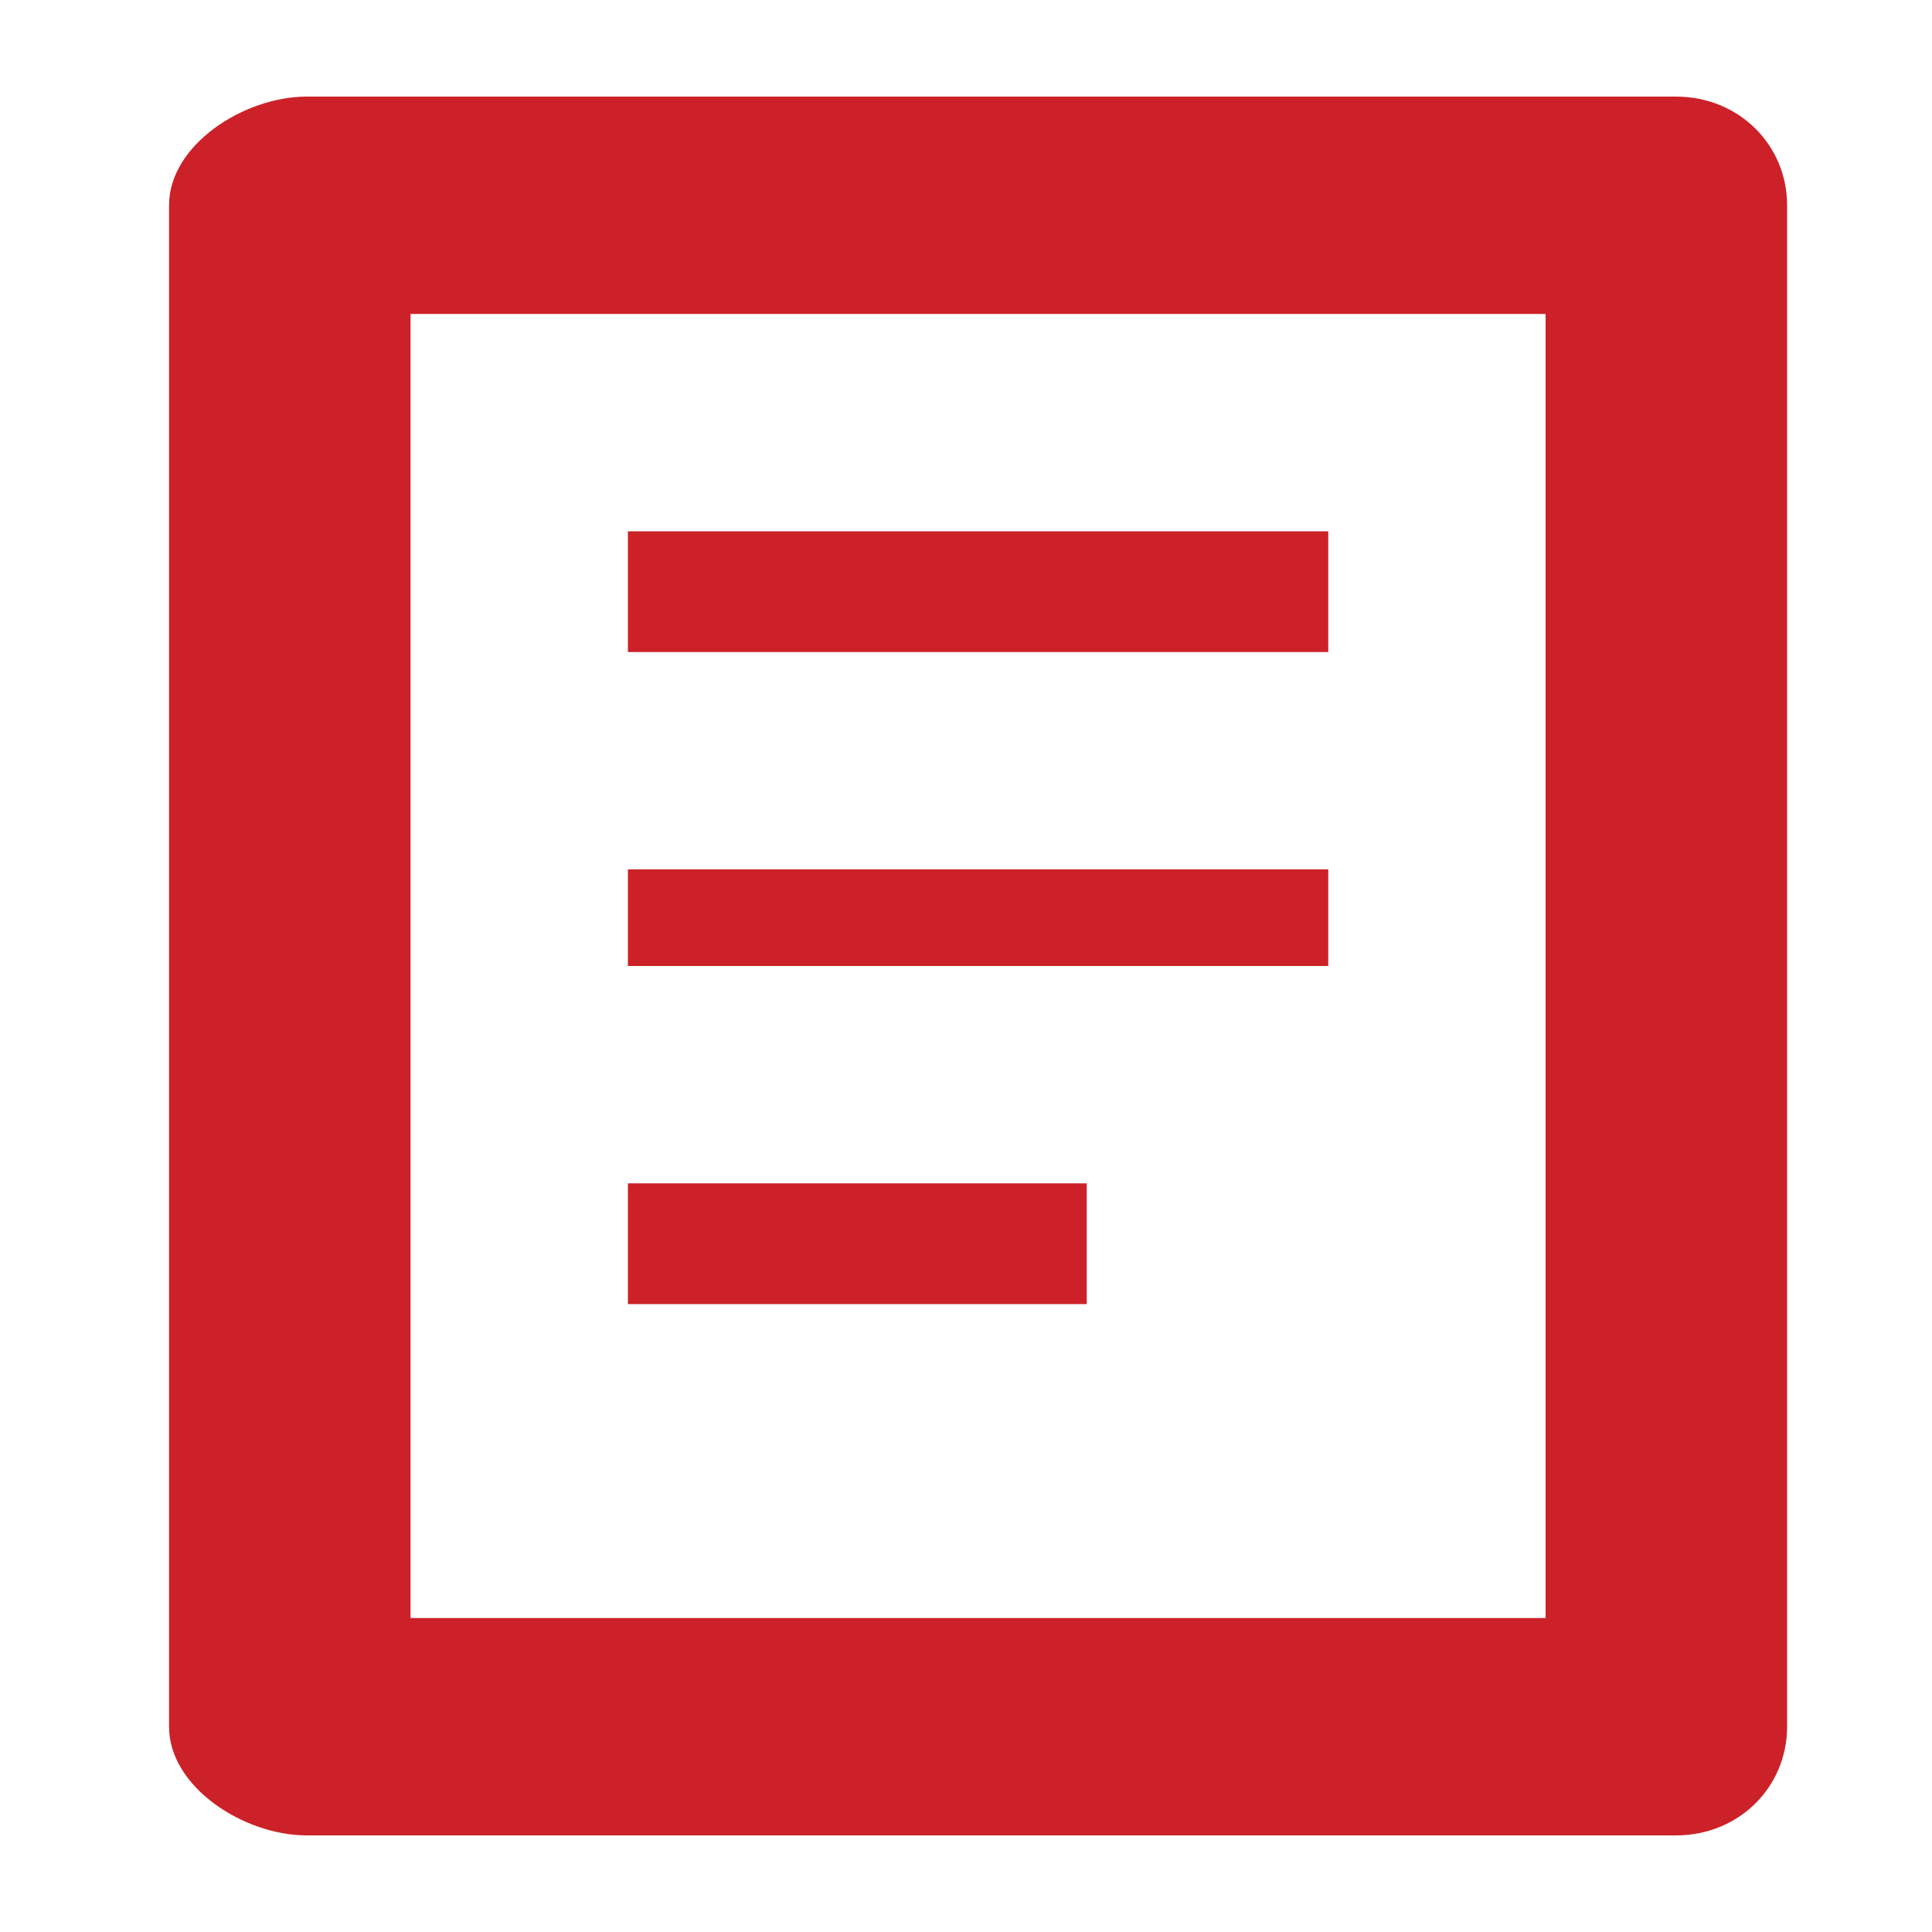 <?xml version="1.0" encoding="utf-8"?>
<!-- Generator: Adobe Illustrator 21.1.0, SVG Export Plug-In . SVG Version: 6.00 Build 0)  -->
<svg version="1.1" id="Warstwa_1" xmlns="http://www.w3.org/2000/svg" xmlns:xlink="http://www.w3.org/1999/xlink" x="0px" y="0px"
	 viewBox="0 0 80 80" style="enable-background:new 0 0 80 80;" xml:space="preserve">
<style type="text/css">
	.st0{display:none;fill:#3A4047;}
	.st1{display:none;}
	.st2{display:inline;fill:#3A4047;}
	.st3{fill:#CC2128;}
	.st4{display:none;fill:#27AAE1;}
	.st5{display:inline;fill:#FFFFFF;}
	.st6{display:none;fill:none;stroke:#3A4047;stroke-width:5;stroke-linecap:round;stroke-linejoin:round;stroke-miterlimit:10;}
	.st7{display:none;fill:#FFFFFF;}
	.st8{display:none;fill:#39B54A;}
</style>
<path class="st0" d="M33.3,8.1C28.6,3.4,22,1.9,16,3.5l11,11L14.2,27.2l-11-11c-1.6,6-0.1,12.6,4.6,17.3s11.3,6.2,17.3,4.6l35.5,36
	c1.8,1.8,4.6,1.8,6.4,0l6.4-6.4c1.8-1.8,1.8-4.6,0-6.4L38,25.3C39.5,19.4,38,12.8,33.3,8.1z"/>
<path id="XMLID_916_" class="st0" d="M29.4,62.2h45v9h-45C29.4,71.2,29.4,62.2,29.4,62.2z M29.4,35.2h45v9h-45
	C29.4,44.2,29.4,35.2,29.4,35.2z M29.4,8.2h45v9h-45C29.4,17.2,29.4,8.2,29.4,8.2z M15.9,3.7v18h-4.5V8.2H6.9V3.7H15.9z M11.4,40.7
	v3.5h9v4.5H6.9V38.4l9-4.2v-3.5h-9v-4.5h13.5v10.3L11.4,40.7z M20.4,53.2v22.5H6.9v-4.5h9v-4.5h-9v-4.5h9v-4.5h-9v-4.5
	C6.9,53.2,20.4,53.2,20.4,53.2z"/>
<g id="XMLID_6002_" class="st1">
	<polygon id="XMLID_6004_" class="st2" points="34,45 34,40 25,40 25,36 34,36 34,31 25,31 25,27 34,27 34,22 24.8,22 16,22 16,18 
		20.3,18 24.8,18 34,18 34,13 25,13 25,9 34,9 34,4 24.8,4 15.8,4 11.3,4 7,4 7,8.5 7,22 7,26.5 7,45 24.8,45 	"/>
	<polygon id="XMLID_6003_" class="st2" points="70,49 70,58 65,58 65,49 61,49 61,58 61,67 56,67 56,58 56,49 52,49 52,58 47,58 
		47,49 43,49 43,58 38,58 38,49 34,49 34,58 34,67 29,67 29,58 29,49 25,49 25,58 20,58 20,49 16,49 16,58 11,58 11,49 7,49 7,58 
		7,67 7,76 74,76 74,67 74,58 74,49 	"/>
</g>
<path id="XMLID_6200_" class="st0" d="M53.6,4H7v72h67V24.6L53.6,4z M16,67V13h36v14h13v40H16z"/>
<path id="XMLID_6197_" class="st0" d="M40.5,26.5c-6.2,0-11.5,5-11.5,11.3V40v9v4.5c0,2.5,2.3,4.5,4.8,4.5h13.5c2.5,0,4.8-2,4.8-4.5
	V49v-9v-2.3C52,31.5,46.7,26.5,40.5,26.5z M34,40v-2.3c0-3.7,2.8-6.8,6.5-6.8s6.5,3,6.5,6.8V40H34z"/>
<path id="XMLID_4989_" class="st0" d="M26.3,3.5h-4.5c-2.5,0-4.5,2-4.5,4.5v9v36h4.5h4.5h36v13.5h-4.5v-9h-54v9c0,5,4,9,9,9h49.5
	c2.5,0,4.5-2,4.5-4.5V30.5V26v-4.5v-9h4.5v9h4.5V8c0-2.5-2-4.5-4.5-4.5H26.3z M49,42H26v-5h23V42z M58,33h-9.2H26v-5h32V33z M58,24
	H26v-5h32V24z"/>
<path id="XMLID_1778_" class="st3" d="M69.4,76H12.7C10.1,76,7,74,7,71.5v-63C7,6,10.1,4,12.7,4h56.7C72,4,74,6,74,8.5v63
	C74,74,72,76,69.4,76z M17,67h47V13H17V67z"/>
<rect id="XMLID_1777_" x="26" y="22" class="st3" width="29" height="5"/>
<rect id="XMLID_1776_" x="26" y="36" class="st3" width="29" height="4"/>
<rect id="XMLID_1775_" x="26" y="49" class="st3" width="19" height="5"/>
<g id="XMLID_7311_" class="st1">
	<path class="st2" d="M5,33v32.5v0.1c0,5,5.2,8.2,10.1,8.2S25.3,69,25.3,64h36c0,5,2.9,9.7,7.9,9.7s7.9-3.3,7.9-8.3l0,0V33H5z
		 M27,50.8c0,2.5-1.5,4.2-4,4.2h-4.5C16,55,14,53.3,14,50.8v-4.5c0-2.5,2-4.3,4.5-4.3H23c2.5,0,4,1.9,4,4.3V50.8z M68,51.5
		c0,2.5-2,4.5-4.5,4.5h-5C56,56,54,54,54,51.5v-5c0-2.5,2-4.5,4.5-4.5h5c2.5,0,4.5,2,4.5,4.5V51.5z"/>
</g>
<g id="XMLID_7310_" class="st1">
	<path class="st2" d="M77,38.5h-9V16c0-2.5-2-4.5-4.5-4.5h-45c-2.5,0-4.5,2-4.5,4.5v22.5H5V16C5,8.5,11.1,2.5,18.5,2.5h45
		C70.9,2.5,77,8.5,77,16V38.5z"/>
</g>
<g id="XMLID_6005_" class="st1">
	<polygon id="XMLID_6010_" class="st2" points="37,25 41,25 41,20 46,20 46,16 23,16 23,20 28,20 28,25 32,25 32,29 37,29 	"/>
	<polygon id="XMLID_6009_" class="st2" points="37,52 32,52 32,56 28,56 28,61 41,61 41,56 37,56 	"/>
	<path id="XMLID_6006_" class="st2" d="M50,34v-5h5v-4h4V11h5V2H5v9h5v14h4v4h5v5h4v9h-4v4h-5v5h-4v13H5v9h59v-9h-5V52h-4v-5h-5v-4
		h-4v-9H50z M41,43v4h5v5h4v13H19V52h4v-5h5v-4h4v-9h-4v-5h-5v-4h-4V11h31v14h-4v4h-5v5h-4v9H41z"/>
</g>
<path id="XMLID_3053_" class="st0" d="M28.6,37.9c-0.4,0-0.7,0.1-1.1,0.1C17.3,38,8.8,33.2,6,26.8c-0.6,1.4-1,2.9-1,4.5
	c0,8.3,9.1,14.9,20.7,15.6C26.2,43.7,27.2,40.7,28.6,37.9z"/>
<path id="XMLID_3052_" class="st0" d="M25.3,51.5L25.3,51.5C16.1,50.7,8.6,46.3,6,40.3c-0.6,1.4-1,2.9-1,4.5
	c0,8.5,9.6,15.4,21.7,15.7C25.8,57.6,25.3,54.6,25.3,51.5z"/>
<path id="XMLID_3051_" class="st0" d="M28.6,64.9c-0.4,0-0.7,0.1-1.1,0.1C17.3,65,8.8,60.2,6,53.8c-0.6,1.4-1,2.9-1,4.5
	C5,67,15.1,74,27.5,74c2.6,0,5-0.4,7.3-0.9C32.3,70.8,30.1,68,28.6,64.9z"/>
<path id="XMLID_3050_" class="st0" d="M27.5,2C15.1,2,5,9,5,17.8s10.1,15.8,22.5,15.8S50,26.5,50,17.8S39.9,2,27.5,2z"/>
<path id="XMLID_3047_" class="st0" d="M54.5,29C42.1,29,32,39.1,32,51.5S42.1,74,54.5,74S77,63.9,77,51.5S66.9,29,54.5,29z"/>
<g class="st1">
	<path id="XMLID_2943_" class="st2" d="M5,74.1h4.5v-4.5H14v-4.5h4.5v-4.5H59c2.5,0,4.5-2,4.5-4.5v-27h-54c-2.5,0-4.5,2-4.5,4.5
		V74.1z"/>
	<path id="XMLID_2942_" class="st2" d="M23,2.1c-2.5,0-4.5,2-4.5,4.5v18h45v4.5H68v4.5h4.5v4.5H77V6.6c0-2.5-2-4.5-4.5-4.5H23z"/>
</g>
<polygon id="XMLID_2931_" class="st0" points="41,3 50.7,29 74.4,29 56.6,44.5 61.7,70.8 41,56.6 20.3,70.7 25.3,44.9 7.6,29 
	31.1,29 "/>
<polygon id="XMLID_2_" class="st4" points="69.6,52.7 40.2,29.9 10.8,52.7 10.8,25 40.2,2.2 69.6,25 "/>
<polygon id="XMLID_1_" class="st0" points="62.3,51.9 62.3,73.9 47.6,73.9 47.6,59.2 32.9,59.2 32.9,73.9 18.2,73.9 18.2,51.9 
	40.2,35.3 "/>
<g class="st1">
	<path class="st5" d="M28.1,28.7l-4.3,0.6l3.1,3.3l-2.9,2l-2.2-4l-2.2,4l-2.9-2l3.1-3.3l-4.3-0.6l1.1-3.2l4,1.7l-0.7-4.5h3.7
		L23,27.2l4-1.7L28.1,28.7z"/>
</g>
<g class="st1">
	<path class="st5" d="M46.5,16.8l-4.3,0.6l3.1,3.3l-2.9,2l-2.2-4l-2.2,4l-2.9-2l3.1-3.3L34,16.8l1.1-3.2l4,1.7l-0.7-4.5h3.7
		l-0.7,4.5l4-1.7L46.5,16.8z"/>
</g>
<g class="st1">
	<path class="st5" d="M62.9,28.7l-4.3,0.6l3.1,3.3l-2.9,2l-2.2-4l-2.2,4l-2.9-2l3.1-3.3l-4.3-0.6l1.1-3.2l4,1.7l-0.7-4.5h3.7
		l-0.7,4.5l4-1.7L62.9,28.7z"/>
</g>
<path id="XMLID_3323_" class="st0" d="M5,60v9c0,2.5,2,4.5,4.5,4.5h63c2.5,0,4.5-2,4.5-4.5v-9c0-2.5-2-4.5-4.5-4.5h-63
	C7,55.5,5,57.5,5,60z"/>
<path id="XMLID_3322_" class="st0" d="M5,33v9c0,2.5,2,4.5,4.5,4.5h45c2.5,0,4.5-2,4.5-4.5v-9c0-2.5-2-4.5-4.5-4.5h-45
	C7,28.5,5,30.5,5,33z"/>
<path id="XMLID_3321_" class="st0" d="M5,6v9c0,2.5,2,4.5,4.5,4.5h27c2.5,0,4.5-2,4.5-4.5V6c0-2.5-2-4.5-4.5-4.5h-27
	C7,1.5,5,3.5,5,6z"/>
<path id="XMLID_3256_" class="st0" d="M60.5,2h-45C10.5,2,6,6,6,11v9v4.5V65c0,5,4.5,9,9.5,9h45c5,0,8.5-4,8.5-9V24.5V20v-9
	C69,6,65.5,2,60.5,2z M60,65H15V25h45V65z M15,20v-9h45v9H15z"/>
<rect id="XMLID_3255_" x="20" y="30" class="st0" width="9" height="4"/>
<rect id="XMLID_3254_" x="33" y="30" class="st0" width="9" height="4"/>
<rect id="XMLID_3253_" x="47" y="30" class="st0" width="9" height="4"/>
<rect id="XMLID_3252_" x="20" y="39" class="st0" width="9" height="4"/>
<rect id="XMLID_3251_" x="33" y="39" class="st0" width="9" height="4"/>
<rect id="XMLID_3250_" x="47" y="39" class="st0" width="9" height="4"/>
<rect id="XMLID_3249_" x="20" y="48" class="st0" width="9" height="4"/>
<rect id="XMLID_3248_" x="33" y="48" class="st0" width="9" height="4"/>
<rect id="XMLID_3247_" x="47" y="48" class="st0" width="9" height="4"/>
<rect id="XMLID_3246_" x="20" y="57" class="st0" width="9" height="4"/>
<rect id="XMLID_3245_" x="33" y="56" class="st0" width="23" height="5"/>
<path id="XMLID_2815_" class="st0" d="M72,61v-5h-4v-4h-5v-5h-4v-4h-5V11h5V2H38.5h-9H23v9h4v32h-4v4h-5v5h-4v4H9v5H5v13h72V61H72z
	 M27,52h5v-5h4v-6.8V11h9v36h5v5h4v4H27V52z"/>
<polyline class="st6" points="62.3,16.6 34.8,70.8 12.7,53.2 "/>
<path id="XMLID_5_" class="st0" d="M40.5,2.1c-16,0-29.1,13-29.1,29.1s29.9,42.7,29.9,42.7s28.2-26.6,28.2-42.7S56.5,2.1,40.5,2.1z
	 M40.3,42.6c-6.2,0-11.3-5-11.3-11.3S34,20,40.3,20c6.2,0,11.3,5,11.3,11.3S46.5,42.6,40.3,42.6z"/>
<g class="st1">
	<path class="st2" d="M67.8,35.1v-0.6c0,0-0.3-0.3-0.3-0.4c0-0.1-0.3-0.7-0.3-0.7L67,33.3l-0.4-0.2l-0.1-0.2l-0.3-0.2l-0.1-0.2
		c0,0-0.1,0-0.2,0l0,0H66c-0.1-0.1-0.1-0.3,0-0.4c0.2-0.2,0.1-0.2,0.2-0.3c0.1-0.1,0.3-0.2,0.2-0.4c0-0.1,0.1,0,0-0.1
		c-0.2-0.1-0.5-0.3-0.5-0.3s-0.2-0.2-0.2-0.3c0-0.1-0.1-0.2-0.2-0.3c-0.1-0.1-0.1-0.2-0.1-0.4c0-0.2,0.3-0.7,0.3-0.7l0.4-0.6
		c0,0-0.1-0.5-0.1-0.6s0-0.2-0.1-0.3s-0.2-0.5-0.2-0.5l-0.2-0.2c0,0,0.1-0.4,0-0.5c0-0.1-0.1-0.4-0.1-0.4l-0.6-0.5l-0.2-0.6
		c0,0-0.2-0.3-0.2-0.4s-0.1-0.3,0-0.4s0.3-0.3,0.3-0.3l0.2-0.3v-0.5L64.5,23l-0.8-0.7c0,0-0.1,0-0.3-0.3s-0.3-0.6-0.3-0.6l-0.5-0.3
		l-0.5-0.2c0,0-0.2-0.1-0.3-0.2c0-0.1-0.4,0.1-0.2-0.3s0.2-0.4,0.2-0.5s0-0.3,0-0.6c0-0.2,0.3-0.5,0.3-0.5l0.6-0.4l0.4-0.6
		c0,0,0.2-0.2,0-0.5s-0.2-0.4-0.3-0.5s-0.3-0.2-0.2-0.4c0.1-0.2,0.4-0.9,0.4-0.9h0.1c0,0-0.2,0-0.3,0c-0.2,0-0.3,0-0.4,0.1l0,0v-0.1
		c0.1-0.1,0.2-0.2,0.4-0.1c0.2,0,0.3,0,0.3,0l0.1,0.1c0,0,0-0.5,0.1-0.6s0.2-0.3,0.1-0.4c-0.1-0.1-0.5-0.5-0.5-0.5s-0.3,0-0.3-0.3
		c0-0.2,0-0.6,0-0.6l-0.3-0.4l0.1-0.7l-0.1-0.3L62,11.8l-0.4-0.2l-0.4-0.1c0,0,0,0-0.1,0s-0.6,0-0.6,0s-0.1-0.1-0.3-0.3
		c-0.2-0.1-0.5-0.3-0.5-0.3s-0.2-0.1-0.2-0.2c0-0.1-0.1-0.2,0-0.3l0.1-0.4c0,0,0.1-0.2,0-0.3s-0.1-0.1-0.2-0.2
		c-0.1-0.1,0-0.1-0.2-0.2C59,9.2,59,9.1,58.9,9s-0.3,0.1-0.3,0s0-0.4,0-0.4L59,8.4c0,0-0.1-0.2-0.1-0.4c0-0.2,0-0.4,0-0.4
		s0.2-0.5-0.2-0.1c-0.4,0.3-0.5,0.4-0.5,0.4s-0.2-0.1-0.3,0s-0.3,0.3-0.3,0.3S57.3,8,57.2,7.9s-0.4-0.4-0.4-0.4l-0.5-0.3l-0.6-0.5
		l-0.5-0.1l-0.4-0.1V5.9l-0.3-0.6c0,0-0.1-0.2-0.3,0C54,5.6,54,5.6,53.9,5.7s-0.2,0.1-0.2,0.1c0,0.1-0.1,0.1-0.2,0s-0.3-0.2-0.3-0.2
		l-0.1-0.1h-0.3l-0.3,0.2h-0.2L52,5.9l-0.3,0.4c-0.1,0-0.1,0.1-0.1,0.2s0,0.3,0,0.3s0,0.1-0.1,0.1s-0.3-0.1-0.3-0.1
		s-0.1-0.2-0.1-0.3c0-0.1,0.1-0.3,0.1-0.3l0.2-0.5c0,0,0,0,0-0.2c0-0.1,0.1-0.3,0.1-0.3c0.1,0,0.3,0,0.4,0c0.1,0,0.2-0.1,0.2-0.1
		S52,4.9,52.2,4.9c0.3,0,0.4,0.1,0.5,0.1s0.3,0,0.4,0c0.1,0,0.3,0,0.4,0C54,5.1,54,5.1,54,5.1s0-0.2-0.3-0.2c-0.4,0-0.4,0-0.6,0
		c-0.1,0-0.2,0-0.3,0s-0.1,0-0.2-0.1c-0.2-0.1-0.3-0.1-0.4-0.1s-0.2,0-0.3,0s-0.5,0.5-0.5,0.5c-0.1,0.2-0.1,0.3-0.2,0.5
		c-0.1,0.1,0,0.4,0,0.4S51.1,6,51,6.2c-0.1,0.1-0.2,0.3-0.2,0.3s-0.2,0.2-0.3,0.3c-0.1,0.1-0.2,0.3-0.3,0.4s-0.1,0-0.1,0.1
		s-0.3,0.4-0.3,0.4V8c0,0.1,0.1,0.4,0.2,0.4c0,0.1,0,0.1,0,0.1l-0.2,0.2l-0.4-0.2V8.2c0,0,0-0.2-0.2-0.2c-0.1,0,0,0-0.1,0
		c-0.2,0-0.3,0.1-0.4,0.1s0,0.1-0.1,0.1s-0.5-0.1-0.5-0.1h-0.6h-0.3l-0.4,0.2l-0.3,0.1l-0.2,0.3c-0.1,0.1-0.2,0.2-0.1,0.2
		S46.6,9,46.6,9v0.3l-0.2,0.3c0,0-0.3,0.1-0.3,0.2s0,0.1,0,0.3s0.1,0.2,0,0.3s-0.4,0.2-0.4,0.2l-0.3-0.1c0,0-0.1-0.1-0.2-0.2
		c-0.1-0.1-0.3-0.1-0.3-0.1s0,0.1-0.1,0c0-0.1,0-0.4,0-0.4s-0.1-0.1-0.3-0.2L44,9.5l-0.1,0.1l-0.3,0.2l-0.4,0.1l-0.3,0.3
		c0,0-0.1,0.1,0,0.1s0.3,0.1,0.3,0.1l0.1,0.1L43,10.8c0,0-0.1,0.1-0.2,0.1c-0.1,0-0.2,0-0.2,0L42.5,11h-0.1l0,0l0,0l0,0h-0.1v-0.2
		l0.2-0.2l0.1-0.2l0.1-0.2v-0.1c-0.1,0-0.1-0.2-0.1-0.2s-0.1-0.1-0.1-0.2h-0.2L42,9.6l-0.2-0.1V9.3l0.1-0.2l0.2-0.2l0.1-0.2l0.1-0.1
		h0.3l0.2,0.1L43,8.8l0.2-0.3l0.2-0.2c0,0,0.2-0.1,0.2-0.2l0.3-0.3L44,7.7c0,0,0.1-0.2,0.1-0.3S44,7.3,44,7.3l-0.1-0.2
		c0,0-0.1-0.1-0.1-0.2s0-0.2,0-0.3l0.1-0.1l0.4-0.1l0,0l0.1-0.2l-0.1-0.1c0,0-0.1,0-0.2,0c-0.1,0-0.3,0.1-0.3,0.1s-0.2,0-0.3,0
		s-0.1-0.1-0.2-0.1c-0.1,0-0.4,0-0.4,0s-0.1,0-0.2,0.1c-0.1,0.1-0.3,0.3-0.3,0.3l-0.2,0.3c0,0-0.2,0-0.3,0l-0.3-0.1
		c0,0-0.1-0.2-0.2-0.3l-0.2-0.2l-0.1-0.1l-0.3-0.2l-0.4-0.1L40,5.6l-0.4-0.2l-0.3,0.3c0,0-0.2,0.2-0.3,0.3s-0.1,0.2-0.2,0.3
		c0,0.1,0,0.1-0.1,0.1s-0.2,0.1-0.2,0c-0.1-0.1-0.1-0.1-0.1-0.1s0-0.2-0.1-0.2L38.4,6c0,0,0.2-0.2,0.3-0.3c0.1-0.1,0.2-0.2,0.2-0.3
		V5.2c0,0-0.1-0.2-0.2-0.2c-0.1,0-0.2-0.1-0.3,0s-0.1,0.1-0.2,0.2c0,0.1-0.2,0.2-0.3,0.2s-0.3,0.2-0.3,0.2l-0.2,0.1h-0.1
		c-0.1,0-0.2,0-0.2,0L37,5.5c0,0,0.1-0.1,0.2-0.2c0.1,0,0.2-0.2,0.3-0.2L37.7,5l0.2-0.3V4.2c0,0,0-0.1,0-0.2s0-0.3,0-0.3
		c0-0.1-0.1-0.3-0.1-0.3s-0.4,0.3-0.4,0.4s-0.5,0.7-0.5,0.7s-0.4,0.7-0.5,0.7l-0.2,0.1c0,0-0.6-0.1-0.7-0.1c-0.1,0-0.4,0-0.4,0V4.9
		c0,0,0.1-0.3,0.2-0.3s0.5,0.2,0.5,0.2h0.3l0.5-0.6l0.5-0.5L37.7,3V2.4c0,0-0.2-0.2-0.3-0.2s-0.1,0.1-0.2,0.2c-0.1,0-0.2,0-0.2,0.1
		s-0.2,0-0.2-0.1S36.6,2.1,36.6,2c-0.1,0-0.5,0-0.5,0s-0.4-0.1-0.5-0.1l-0.2-0.4l-0.2-0.1c0,0-0.4,0.2-0.4,0.3
		c-0.1,0.1-0.2,0.2-0.2,0.2S34.4,2,34.4,2.1c-0.1,0.1-0.2,0.4-0.2,0.4l-0.7-0.1l-0.4-0.3c0,0-0.4-0.4-0.5-0.4l-0.7-0.3l-0.8-0.2
		l-0.6-0.4c0,0-0.3-0.2-0.4-0.1c0,0.1-0.2,0.4-0.1,0.5c0,0.1,0.7,1.7,0.7,1.7l0.4,0.8c0,0,0.4,0.5,0.5,0.5L32,4.8l0.1,0.4
		c0,0-0.2,0.2-0.3,0.2c-0.1,0-0.6,0.1-0.6,0.1l-0.6,0.1c0,0-0.5,0.1-0.5,0.2v0.3c0,0-0.2,0.1-0.2,0.2c0,0-0.1,0-0.1,0.2
		s0.1,0.3,0.1,0.3s0.1,0.1,0.2,0.1c0.1-0.1,0.4-0.2,0.4-0.2h0.3H31c0,0,0.1,0,0.2-0.1s0.1-0.2,0.2-0.2s0.4,0,0.4,0.1
		c0,0,0.1,0.3,0.1,0.4c0,0,0,0.2-0.3,0.3c-0.3,0.1-0.4,0.2-0.5,0.3c0,0-0.1,0.5-0.1,0.6l0.1,0.3l0.6,0.3L31.8,9
		c0,0.1-0.1,0.3-0.1,0.3s-0.3,0-0.4,0.1l-0.2,0.2c0,0,0.3,0.3,0.3,0.4s0.1,0.4,0.2,0.4s0.3,0.2,0.3,0.2l0.4,0.2h0.4
		c0.1,0,0.4,0,0.5,0s0.7,0.3,0.7,0.3l0.5,0.5l0.2,0.3c0,0,0.2,0.2,0.3,0.2c0.1,0.1,0.2,0.2,0.3,0.3c0,0.1,0.1,0.3,0.1,0.3
		c0,0.1,0.1,0.2,0.1,0.3s0.4,0.3,0.4,0.3l0.1,0.1v0.1c0,0.1,0.3,0.2,0.4,0.2l0.3,0.2L37,14c0,0,0.2,0,0.3,0h0.1l0,0
		c-0.1,0.1-0.1,0.1-0.3,0.1s-0.3,0-0.5-0.1c-0.2,0-0.2-0.1-0.3-0.1c-0.1-0.1-0.3-0.1-0.3-0.1h-0.2c0,0,0,0,0,0.1l0,0l-0.2-0.4
		c0,0-0.5,0-0.5-0.1S34.6,13,34.6,13s-0.2-0.3-0.2-0.4c-0.1-0.1-0.8-0.6-0.8-0.6l-0.2-0.4l-0.7-0.3c0,0-0.5-0.1-0.7-0.1
		c-0.1,0.1-0.7,0.1-0.7,0.1h-0.5L30.3,11l-0.4-0.3l-0.5,0.4c0,0-0.2,0.1-0.3,0.3S29,11.7,29,11.8c0,0.1-0.1,0.5-0.1,0.5v0.4l0.3,0.3
		l0.1,0.1h0.4l0.2-0.1h0.2c0,0.1,0.1,0.1,0.1,0.2c0,0.1-0.2,0.1-0.2,0.3s0,0.3,0,0.4c0,0.1,0.1,0.2,0.1,0.3s0.1,0.3,0.1,0.4
		c0,0.1,0,0.2-0.1,0.3S30,15,29.9,15s-0.3,0-0.3,0l-0.2-0.2c0,0-0.1-0.1-0.2-0.1c-0.1,0.1,0,0-0.1,0.1C29,15,29,15.1,29,15.1
		l-0.2,0.6L29,16c0,0,0,0.4,0,0.5s-0.2,0.4-0.1,0.5s0.3,0.6,0.3,0.6l0,0c0,0.1,0,0.2,0,0.3L29,17.7l-0.4-0.3L28.4,17
		c0,0,0.2-0.5,0.1-0.5v-0.3l0.1-0.4v-0.5c0,0,0-0.3,0.1-0.3c0.1-0.1,0.3-0.4,0.3-0.4c0.1-0.1,0-0.3,0-0.3L28.6,14l-0.4-0.3l-0.3-0.2
		l-0.2-0.1l-0.4,0.2c0,0-0.1,0.3-0.1,0.4s-0.1,0.2,0,0.3s0.1,0.2,0.2,0.2s0.1-0.1,0.2,0c0,0.1,0.1,0.1,0.1,0.2c0,0.1,0,0.3,0,0.4
		c-0.1,0.1-0.2,0.3-0.2,0.3s-0.1,0.2-0.2,0.1c-0.1-0.1-0.2-0.3-0.2-0.3L26.7,15h-0.2l-0.1-0.2v-0.3l0.1-0.1c0,0,0.2,0,0.2-0.1
		s0-0.5,0-0.5l-0.1-0.4c-0.1-0.1-0.1-0.4-0.1-0.4s-0.2-0.2-0.2-0.3s-0.1-0.3-0.1-0.4c0-0.1-0.1-0.3-0.2-0.4l-0.3-0.1h-0.2l-0.8,0.1
		c0,0-0.4,0.1-0.5,0.1s-0.5,0-0.5,0.1c0,0-0.2,0.2-0.3,0.3c0,0.1,0,0.1-0.2,0.2c-0.2,0.1-0.4,0.1-0.5,0.1s-0.5-0.1-0.5-0.1
		s-0.4-0.2-0.5-0.1c-0.1,0-0.4,0-0.5,0.1s-0.3,0.3-0.3,0.3s-0.2,0.2-0.2,0.3c0,0-0.4,0.1-0.3,0.2c0.1,0.1,0.1,0.3,0.1,0.4
		s0.1,0.2,0.1,0.2l-0.1,0.3c0,0-0.5-0.1-0.5,0s-0.1,0.2-0.1,0.4s0,0.4,0,0.5s0,0.4,0.1,0.4c0,0,0.2,0.2,0.3,0.2h0.2h0.3
		c0.1,0,0.4,0,0.4,0l0.4,0.2l0.2,0.2c0,0,0.2,0.2,0.2,0.3l0.2,0.2c0,0,0,0.2-0.1,0.3c-0.1,0.1,0,0.2-0.1,0.2S21.8,17,21.8,17
		l-0.2-0.3l-0.1-0.2c0,0-0.1-0.2-0.2-0.2S21,16.4,21,16.4s-0.2,0.2-0.1,0.3c0,0.1,0.1,0.3,0.1,0.3v0.7c0,0,0.1,0.6,0.1,0.7l0.1,0.9
		v0.4L21,20.2c0,0-0.2,0.4-0.2,0.5l-0.2,0.6c0,0,0,0.7,0,0.8c0,0.1-0.1,0.5-0.1,0.5l-0.2,0.3c0,0-0.3,0-0.4,0s-0.5-0.1-0.5-0.1
		l-0.3-0.1c-0.1,0-0.4-0.1-0.5,0.2c-0.2,0.2-0.2,0.4-0.2,0.5s-0.1,0.3-0.2,0.4s0,0.4,0,0.4l0.4,0.4l0.4,0.1c0,0,0.2,0,0.3,0
		c0,0,0.1,0.1,0.2,0c0.1,0,0.3,0,0.3-0.1l0.1-0.2c0,0,0.2,0,0.3,0.2c0.1,0.1,0.2,0.3,0.2,0.3c0,0.1,0,0.2,0,0.3
		c-0.1,0.1-0.2,0.3-0.1,0.3c0,0.1,0.2,0.3,0.2,0.4h0.1l0,0l-0.3,0.3l-0.4,0.3c0,0-0.3,0.5-0.3,0.6v0.2l-0.2,0.1h-0.2
		c0,0-0.2,0.2-0.2,0.3c0,0.1-0.1,0.4-0.1,0.5s0.1,0.1,0.2,0.2c0,0.1,0.1,0.3,0.1,0.4s-0.2,0.3-0.3,0.3c0,0.1-0.1,0.4-0.1,0.4
		l-0.2,0.2c0,0-0.4,0-0.4,0.1c0,0-0.8,0.1-0.9,0.2s-0.8,0-0.8,0s-0.2,0.2-0.2,0.3c-0.1,0.1-0.2,0.1-0.2,0.1h-0.3l-0.4-0.3L15.2,30
		c0,0-0.2,0.2-0.2,0.3c0,0.1-0.1,0.4-0.1,0.4c0,0.1-0.1,0.2-0.2,0.3c-0.1,0-0.6,0.1-0.6,0.1s-0.2-0.3-0.2-0.1c0,0.2,0.4,0.4,0.4,0.5
		s0,0.6,0.1,0.7c0,0.1,0.4,0.6,0.4,0.6l0.4,0.7c0,0,0.2,0.5,0.2,0.6s-0.1,0.6-0.1,0.6c0,0.1-0.2,0.5-0.3,0.6l-0.1,0.2
		c0,0-0.1,0-0.2,0.3s-0.2,0.5-0.2,0.5s0.2,0.6,0.3,0.6c0.1,0.1,0.2,0.2,0.2,0.3c-0.1,0.1-0.3,0.4-0.4,0.4c0,0.1-0.6,0.2-0.6,0.2
		s-0.4,0.1-0.5,0.1l-0.2,0.2c0,0,0,0.3,0.1,0.4s0.4,0.3,0.4,0.3s0.2,0.3,0.2,0.4s-0.5,0.6-0.5,0.6c0,0.1,0,0.4,0,0.5
		s0.1,0.6,0.1,0.7l0.2,0.6l0.4,0.3c0,0,0.2,0.2,0.2,0.3l-0.1,0.4c0,0,0,0.3,0,0.4s0.4,0.7,0.4,0.8s0.3,0.5,0.3,0.6s0.1,0.4,0.1,0.5
		c0,0,0,0.1,0,0.2c-0.1,0.2-0.2,0.4-0.2,0.4c0,0.1-0.5,0.4-0.5,0.4S14,47.3,14,47.5c0,0.1,0,1.1,0,1.1s0.3,0.7,0.5,0.8
		s0.9,0.7,0.9,0.7s0.1,0.6-0.1,0.8c-0.1,0.1-0.7,0.4-0.7,0.4c0,0.1-0.2,1.1-0.2,1.2v0.4c0,0,0,0.1,0.2,0.2c0.2,0.1,0.5,0.3,0.5,0.3
		c0.1,0,0.4,0.2,0.4,0.3s0.2,0.3,0.3,0.3c0.1,0.1,0.4,0.2,0.4,0.2c0,0.1,0.1,0.4,0.1,0.4S16,54.9,16,55.1c0,0.1,0.1,0.7,0.2,0.8
		s0.2,0.4,0.4,0.5c0.2,0.1,0.3,0.2,0.3,0.2c0-0.1,0.2,0,0.2-0.2s0.1-0.4,0.2-0.4s0.6-0.1,0.6,0s0.1,0.3,0.1,0.3l0.2,0.1
		c0.1-0.1,0.5-0.3,0.5-0.3s0.2,0.3,0.2,0.4c-0.1,0.1-0.3,0.1-0.1,0.2c0.2,0.1,0.5,0.1,0.6,0.1c0.1,0.1,0.1,0.1,0.1,0.2
		c0.1,0.1,0.1,0.2,0.2,0.2s0.3,0,0.3,0s0.1-0.3,0.1-0.4c0.1-0.1,0.2-0.2,0.2-0.2s0.3-0.2,0.4-0.2s0.1,0,0.2,0c0,0,0.1,0,0.2,0
		c0.1,0.1,0.2,0.2,0.2,0.2c0.1,0,0.6,0.4,0.6,0.5c0.1,0.1,0.3,0.2,0.4,0.3s0.4-0.2,0.5,0c0.2,0.2,0.5,0.8,0.5,0.8l0.7-0.1
		c0,0,0.1-0.2,0.2-0.2s0.3,0.2,0.3,0.2s0.1,0.1,0.2,0s0.2-0.3,0.3-0.2c0.1,0.1,0.2,0.3,0.3,0.4c0,0,0.1,0.1,0.1,0.2
		c0.1,0.1,0.3,0.3,0.3,0.3l0,0L25.5,59L25,59.5c0,0-0.2,0.6-0.1,0.6c0,0,0,0.6-0.1,0.7h-0.4L24,61l-0.1,0.4L23.4,62l-0.2,0.7l-0.3,1
		c0,0-0.1,0.4-0.2,0.4l-0.1,0.8l-0.5,1.3l-0.6,1l0.1,0.5l0.3,0.4l-0.1,0.3l-0.3,0.3l-0.2,0.4l-0.4,0.8c0,0,0.3,0.3,0.4,0.3
		c0,0,0.2,0.3,0.1,0.3c0,0.1-0.3,0.3-0.3,0.3c-0.1,0.1,0,0.3,0,0.3s0.4,0.4,0.5,0.5s0.2-0.1,0.2-0.1l0.3-0.2c0.1,0,0.4,0.1,0.4,0.1
		l0.1,0.2c0,0-0.2,0.6-0.1,0.6c0,0,0.3-0.3,0.5-0.3s0.7,0.2,0.7,0.3c0,0,0.7,0,0.8,0c0.1,0,0.9-0.6,0.9-0.6s0.3-0.1,0.3-0.2
		c0,0,0.6,0.6,0.6,0.7s0.4,0,0.4,0s0.6,0,0.6-0.1c0,0,0.2-0.3,0.4-0.3c0.1,0,0.3-0.3,0.3-0.3c0-0.1-0.4,0-0.5-0.1s-0.3-0.2-0.4-0.4
		c-0.1-0.1,0.1-0.3,0.2-0.3c0.1-0.1,0.5,0,0.5-0.1c0,0,0.2-0.4,0.2-0.5s0.3-0.1,0.3-0.1s0.4,0,0.6,0c0.1,0,0.4,0.2,0.4,0.3l-0.1,0.3
		l0.3,0.4c0.1,0,0.2-0.1,0.3-0.1l0.5-0.1c0,0,0.2,0.4,0.5,0.3s0.9,0.3,1,0.3l0.1,0.2c0,0,0.1,0.2,0.2,0.4c0.1,0.1,0.2,0,0.2,0
		s0.2-0.3,0.3-0.3c0.1-0.1,0.6,0.2,0.6,0.2c0.1,0,0.4,0.5,0.4,0.5l0.4,0.4h0.1l0,0C34,72.8,34,73,34,73.1s0.2,0.4,0.2,0.4
		s0.4,0.2,0.5,0.2s0.1-0.1,0.3-0.3c0.1-0.2,0.4-0.3,0.4-0.4c0.1-0.1,0.1-0.5,0.2-0.7l1-0.2c0.1,0.1,0.3,0.1,0.4,0.1
		c0.1,0,0.2,0.1,0.4,0.1s0.2,0.1,0.2,0.1s0,0.1,0,0.4s0.2,0.3,0.2,0.3s0.2,0.2,0.4,0.3c0.2,0,0.1,0.1,0,0.3
		c-0.1,0.2-0.1,0.1-0.2,0.3c-0.1,0.2,0.1,0.2,0.1,0.2l0.3,0.2c0.1,0,0.1,0.5,0.1,0.5s0.2,0.3,0.3,0.3s0.2,0,0.2,0s0.2-0.2,0.3-0.3
		c0.1-0.1,0.4-0.2,0.7-0.3c0.3-0.1,0.2-0.3,0.2-0.4c0-0.2,0.1-0.5,0-0.7c-0.1-0.3,0-0.2-0.1-0.5c-0.1-0.2-0.1,0-0.2,0
		c-0.1-0.1,0-0.3,0-0.5s0.1-0.2,0.3-0.4c0.2-0.2,0.3-0.2,0.4-0.3c0.1,0,0.2,0.1,0.2,0.2c0.1,0.1,0,0.2-0.1,0.3s-0.1,0.2-0.1,0.3
		c0,0.1,0.2,0.2,0.2,0.2s0.2,0.1,0.3,0.1c0.1,0.1,0-0.1,0.1-0.3c0.1-0.2,0.1-0.1,0.2-0.2c0.1-0.1,0.2,0.1,0.2,0.1
		c0.1,0.1,0.4,0.1,0.5,0.2c0.2,0.1,0.2,0.2,0.2,0.2s0.4-0.2,0.5-0.3c0.1-0.1,0.3-0.2,0.4-0.3s0.3,0,0.3,0c0.1,0,0.4,0,0.4,0
		S44,73,44,73.1c-0.1,0.1-0.1,0.6-0.2,0.7c-0.1,0.1,0.4,0.2,0.4,0.1s0.4-0.1,0.5-0.1s0.5,0,0.8,0c0.3-0.1,0.2,0.1,0.3,0.2
		s0.1,0.3,0.2,0.3c0.1,0,0.3-0.2,0.3-0.2s0,0,0.3,0s0.1-0.1,0.3-0.3c0.2-0.2,0.3-0.3,0.3-0.4s0.2-0.3,0.3-0.5s0.3,0,0.5,0
		s0.2-0.2,0.3-0.3c0-0.1,0.2-0.3,0.3-0.4s0.3,0.2,0.4,0.2s0.3-0.1,0.5-0.1s0.7,0,0.9,0s0.9,0.1,0.9,0.1c0,0.1,0.2,0.1,0.3,0.1
		s0.2-0.3,0.2-0.3s0.1-0.7,0.1-0.8c0.1-0.1,0.2-0.3,0.5-0.3s0.2,0.1,0.2,0.1s0.4,0.2,0.6,0.1c0.2-0.1,0.2,0.1,0.4,0.2
		s0.1,0.1,0.2,0.3c0.1,0.2,0.2,0,0.4,0.1s0.2,0,0.5,0c0.4,0,0.1-0.1,0.6-0.1c0.4-0.1,0.2,0,0.3,0s0.3,0.3,0.4,0.5
		c0.1,0.1,0,0.6,0,0.6s0.3,0.5,0.5,0.6c0.1,0.1,0.5,0.2,0.8,0.2s0.3-0.2,0.4-0.3c0.1-0.1,0-0.4,0-0.5c0-0.2,0-0.2,0.1-0.4
		c0-0.2,0.3-0.5,0.3-0.6s-0.3,0-0.4-0.2c-0.1-0.1,0.1-0.4,0.1-0.7c0-0.3-0.1,0-0.2,0.1c-0.1,0.1-0.1,0.1-0.3,0.2
		c-0.2,0.2-0.1,0-0.2-0.1C57,71.1,57,71.1,57,70.9c-0.1-0.2,0.1-0.3,0.1-0.3s-0.1-0.4-0.2-0.5c0-0.1,0-0.2,0.3-0.5s-0.2-0.3-0.3-0.4
		s-0.2-0.6-0.2-0.6s-0.5-0.7-0.5-0.8c0-0.1-0.2-0.4-0.2-0.6c-0.1-0.1,0-0.1,0-0.2s0.4-0.4,0.5-0.5s0-0.2,0-0.3s0-0.2,0.1-0.2
		c0.1-0.1,0.7,0,0.8,0s0.1-0.4,0.1-0.4s0.9-0.1,1.2-0.2c0.1,0,0.1,0,0.2,0l0,0c0-0.1,0.9-0.6,1.2-0.9s0-0.3,0-0.7s-0.2-0.5-0.3-0.8
		c-0.1-0.2,0.1-0.2,0.2-0.2c0.1,0,0.7-0.3,0.9-0.7s0.4,0.1,0.4,0.1s0.2,0.1,0.6,0.1c0.5,0.1,0.2,0,0.3-0.2c0.2-0.2,0.1-0.2,0.1-0.2
		c0-0.1-0.2-0.5-0.2-0.6s-0.1-0.1-0.2-0.1c-0.1-0.1-0.3-0.2-0.3-0.4c-0.1-0.2,0.1-0.1,0.1-0.2c0-0.1,0.2-0.3,0.2-0.3
		s-0.5-0.3-0.6-0.4c0-0.1-0.1,0-0.2-0.1c-0.1,0-0.1-0.1-0.1-0.3s0-0.2-0.1-0.5c0-0.2-0.1-0.2-0.2-0.3c-0.1-0.1-0.4,0-0.4,0
		s0-0.1-0.1,0s-0.2,0.1-0.3,0c-0.1,0-0.3,0-0.5-0.1s0-0.1,0-0.2c0-0.1,0-0.1-0.1-0.2c0-0.1-0.1-0.4-0.2-0.5c-0.1-0.1-0.4,0-0.4,0
		s-0.6-0.1-0.8-0.2c-0.2-0.1-0.2,0-0.4-0.1s-0.1-0.1-0.1-0.3c-0.1-0.2-0.1-0.1-0.2-0.4c-0.1-0.3-0.1-0.2-0.2-0.3
		C56.6,56,56.5,56,56.5,56c-0.1,0-0.2-0.1-0.3-0.2s-0.3,0-0.5-0.1s-0.4-0.2-0.5-0.4S55.1,55,55.1,55c0-0.1-0.2-0.1-0.3-0.1
		c-0.1-0.1-0.3-0.3-0.4-0.5c-0.1-0.2-0.1-0.4-0.1-0.5s-0.5-0.1-0.7-0.2c-0.2-0.1,0-0.3-0.1-0.5s-0.2-0.9-0.2-1s-0.2-0.3-0.3-0.4
		c-0.1-0.1-0.2-0.2-0.2-0.3c-0.1-0.1-0.1-0.1-0.1-0.2s0-0.1,0.1-0.1s0.1-0.1,0.2-0.2c0.1,0,0-0.2,0-0.2h-0.2c0,0.1-0.2-0.2-0.2-0.4
		c0.1-0.2,0.3,0,0.4,0c0.1,0,0.2-0.1,0.2-0.2c0-0.1,0-0.2,0.2-0.4s0-0.1-0.1-0.2c-0.1,0-0.2-0.2-0.3-0.3s0.2-0.2,0.2-0.2h-0.4
		c0,0-1-0.7-1.2-0.8c-0.1-0.1-0.1-0.2-0.2-0.3c-0.1-0.1-0.3-0.2-0.4-0.3c-0.1-0.1,0-0.1,0-0.3c0.1-0.2,0-0.2,0-0.3s-0.2-0.2-0.2-0.2
		s-0.1-0.1-0.2-0.2s-0.2-0.2-0.3-0.3s0-0.1,0.1-0.2c0-0.1,0.3-0.1,0.3-0.1v-0.3v0.1l-0.2-0.3l-0.2-0.2c0.1,0.1,0.2,0.1,0.2,0.1
		s0.2,0.2,0.3,0.2s0.3,0,0.3,0s0.3-0.2,0.3,0s0,0.4,0.1,0.5s0.2,0.3,0.2,0.5c0.1,0.1,0.3,0.4,0.4,0.4c0.1,0,0.2,0.1,0.3,0
		c0-0.1,0.1-0.1,0.1-0.2s0-0.4,0-0.4s-0.2-0.1-0.2-0.2c0-0.1,0-0.2,0-0.3c0.1-0.1,0.2-0.1,0.3-0.2s0.2-0.2,0.3-0.2s0.2-0.2,0.3-0.3
		c0.1,0,0.4-0.3,0.4-0.3v-0.2c0,0,0.1,0,0.1,0.1c0.2,0,0.3,0.1,0.3,0.1s0.2-0.1,0.3-0.2c0-0.1,0.3-0.2,0.3-0.2l0.3-0.2
		c0,0,0.2-0.2,0.2-0.1c0.1,0.1,0,0.1,0.2,0.2c0.2,0.1,0.3,0.1,0.4,0.1c0.1-0.1,0.1-0.1,0.4-0.1c0.3,0,0.3,0.1,0.3-0.1s0-0.4,0.1-0.5
		l0.1-0.2c0,0,0.1,0,0.2,0c0.1,0,0.1-0.2,0.1-0.3s0.2-0.4,0.2-0.4l0.5-0.4c0,0,0.4-0.3,0.5-0.3c0.1,0.1,0.2,0.1,0.3,0.1s0.2,0,0.3,0
		s0.4,0,0.5-0.1c0-0.1,0-0.3,0.1-0.4c0-0.1,0-0.3,0-0.4s0.1-0.2,0.1-0.2s0.6,0,0.7,0c0.1,0,0.3,0.2,0.4,0c0.1-0.2,0.3-0.5,0.3-0.5
		l0.5-0.4c0,0,0.5-0.3,0.7-0.3s0.5,0,0.6-0.1c0.1,0,0.3-0.1,0.5-0.1s0.5-0.1,0.5-0.2c0-0.1,0.1-0.1,0.1-0.2c0-0.1,0.1-0.8,0.1-0.8
		s0.3-0.1,0.2-0.1l-0.4-0.3l-0.2-0.1h-0.1l0.4-0.2l0.4-0.1c0.1,0,0.4,0.1,0.4,0.1s0.4,0,0.4,0.1c0.1,0.1,0.4,0.1,0.4,0.2
		s0.1,0.2,0.2,0.3c0,0.1,0.1,0.1,0.2,0.1c0,0,0.1-0.1,0.2,0.1c0,0.2,0.3,0.6,0.3,0.6s-0.2,0,0.1,0.2c0.2,0.1,0.5,0.3,0.5,0.3
		l0.1-0.1v-0.3c0,0-0.1-0.4,0-0.5c0.1-0.2,0.2-0.4,0.3-0.4s0.2-0.2,0.2-0.2s-0.1-0.4,0-0.6c0.1-0.2,0.4-0.4,0.4-0.4l-0.1-0.9
		l0.1-0.7C67.7,35.7,67.8,35.1,67.8,35.1z M37.2,40.4L37.2,40.4L37.2,40.4z M47.8,44.8L47.8,44.8C47.9,44.7,47.8,44.7,47.8,44.8z
		 M54,32.6L54,32.6L54,32.6z"/>
	<path class="st2" d="M54,32.6L54,32.6"/>
	<path class="st2" d="M58.5,65.1L58.5,65.1L58.5,65.1z"/>
	<path class="st2" d="M47.9,44.7L47.9,44.7"/>
	<path class="st2" d="M37.2,40.4L37.2,40.4"/>
</g>
<circle class="st7" cx="33.1" cy="34.2" r="3.8"/>
<path class="st7" d="M51.6,24.4c0,2.1-1.7,3.8-3.8,3.8S44,26.5,44,24.4s1.7-3.8,3.8-3.8C49.9,20.6,51.6,22.3,51.6,24.4z"/>
<circle class="st7" cx="40.5" cy="57.6" r="3.8"/>
<path id="XMLID_5644_" class="st0" d="M68,74H14c-3.3,0-6-2.7-6-6V38H5v-6h3c3.3,0,6,2.7,6,6v30h54V38c0-3.3,2.7-6,6-6h3v6h-3v30
	C74,71.3,71.3,74,68,74z"/>
<polygon id="XMLID_599_" class="st0" points="17,36.2 17,65 32,65 32,47 50,47 50,65 65,65 65,36.2 41,17 "/>
<polygon id="XMLID_5936_" class="st8" points="77,48.3 41,20.3 5,48.3 5,36.9 41,8.9 77,36.9 "/>
<polygon id="XMLID_5935_" class="st0" points="68,47.2 68,74.2 50,74.2 50,56.2 32,56.2 32,74.2 14,74.2 14,47.2 41,27 "/>
<polygon class="st0" points="63.8,39 40,39 40,12.7 47.2,12.7 63.8,30.6 "/>
<polygon class="st7" points="60,39 36.2,39 36.2,12.7 43.3,12.7 60,30.6 "/>
<rect x="11.6" y="1" class="st0" width="10.4" height="45.4"/>
<rect x="11.6" y="41.2" class="st0" width="61.1" height="10.4"/>
<polygon class="st0" points="56.5,39 32.7,39 32.7,12.7 39.9,12.7 56.5,30.6 "/>
<polygon class="st7" points="52.6,39 28.8,39 28.8,12.7 36,12.7 52.6,30.6 "/>
<polygon class="st0" points="48.1,39 24.3,39 24.3,12.7 31.4,12.7 48.1,30.6 "/>
<g class="st1">
	<path class="st2" d="M11.4,63.1v5.1c0,1.9,0.9,2.8,2,2.8c1.3,0,2.1-0.9,2.1-2.8v-5.1h1.1v5.1c0,2.7-1.4,3.8-3.3,3.8
		c-1.8,0-3.1-1-3.1-3.7v-5.1C10.3,63.1,11.4,63.1,11.4,63.1z"/>
	<path class="st2" d="M18.8,71.8v-5.4h-0.9v-0.9h0.9v-0.3c0-0.9,0.2-1.7,0.7-2.2c0.4-0.4,1-0.6,1.5-0.6c0.4,0,0.7,0.1,1,0.2
		l-0.2,0.9c-0.2-0.1-0.4-0.1-0.7-0.1c-1,0-1.2,0.9-1.2,1.8v0.3h1.5v0.9h-1.5v5.4C19.9,71.8,18.8,71.8,18.8,71.8z"/>
	<path class="st2" d="M29,63.1v5.1c0,1.9,0.9,2.8,2,2.8c1.3,0,2.1-0.9,2.1-2.8v-5.1h1.1v5.1c0,2.7-1.4,3.8-3.3,3.8
		c-1.8,0-3.1-1-3.1-3.7v-5.1C27.9,63.1,29,63.1,29,63.1z"/>
	<path class="st2" d="M36.6,65.5l0.8,3.2c0.2,0.7,0.3,1.3,0.5,2l0,0c0.1-0.6,0.3-1.3,0.6-2l1-3.2h1l1,3.1c0.2,0.7,0.4,1.4,0.6,2l0,0
		c0.1-0.6,0.3-1.3,0.5-2l0.9-3.1h1.1l-2,6.2h-1l-1-3c-0.2-0.7-0.4-1.3-0.6-2.1l0,0c-0.2,0.7-0.3,1.4-0.6,2.1l-1,3h-1l-1.9-6.2H36.6z
		"/>
	<path class="st2" d="M52.3,63.1v5.1c0,1.9,0.9,2.8,2,2.8c1.3,0,2.1-0.9,2.1-2.8v-5.1h1.1v5.1c0,2.7-1.4,3.8-3.3,3.8
		c-1.8,0-3.1-1-3.1-3.7v-5.1C51.2,63.1,52.3,63.1,52.3,63.1z"/>
	<path class="st2" d="M64.8,70.9c0,1.4-0.3,2.3-0.9,2.8c-0.6,0.6-1.5,0.8-2.3,0.8c-0.7,0-1.6-0.2-2.1-0.5l0.3-0.9
		c0.4,0.3,1.1,0.5,1.8,0.5c1.2,0,2-0.6,2-2.2v-0.7l0,0c-0.3,0.6-1,1-2,1c-1.5,0-2.7-1.3-2.7-3c0-2.1,1.4-3.3,2.8-3.3
		c1.1,0,1.7,0.6,1.9,1.1l0,0l0.1-0.9h1c0,0.4-0.1,1-0.1,1.7v3.6H64.8z M63.7,68c0-0.2,0-0.4-0.1-0.5c-0.2-0.7-0.8-1.2-1.6-1.2
		c-1.1,0-1.9,0.9-1.9,2.4c0,1.2,0.6,2.2,1.8,2.2c0.7,0,1.3-0.4,1.6-1.2c0.1-0.2,0.1-0.4,0.1-0.6L63.7,68L63.7,68z"/>
</g>
</svg>
